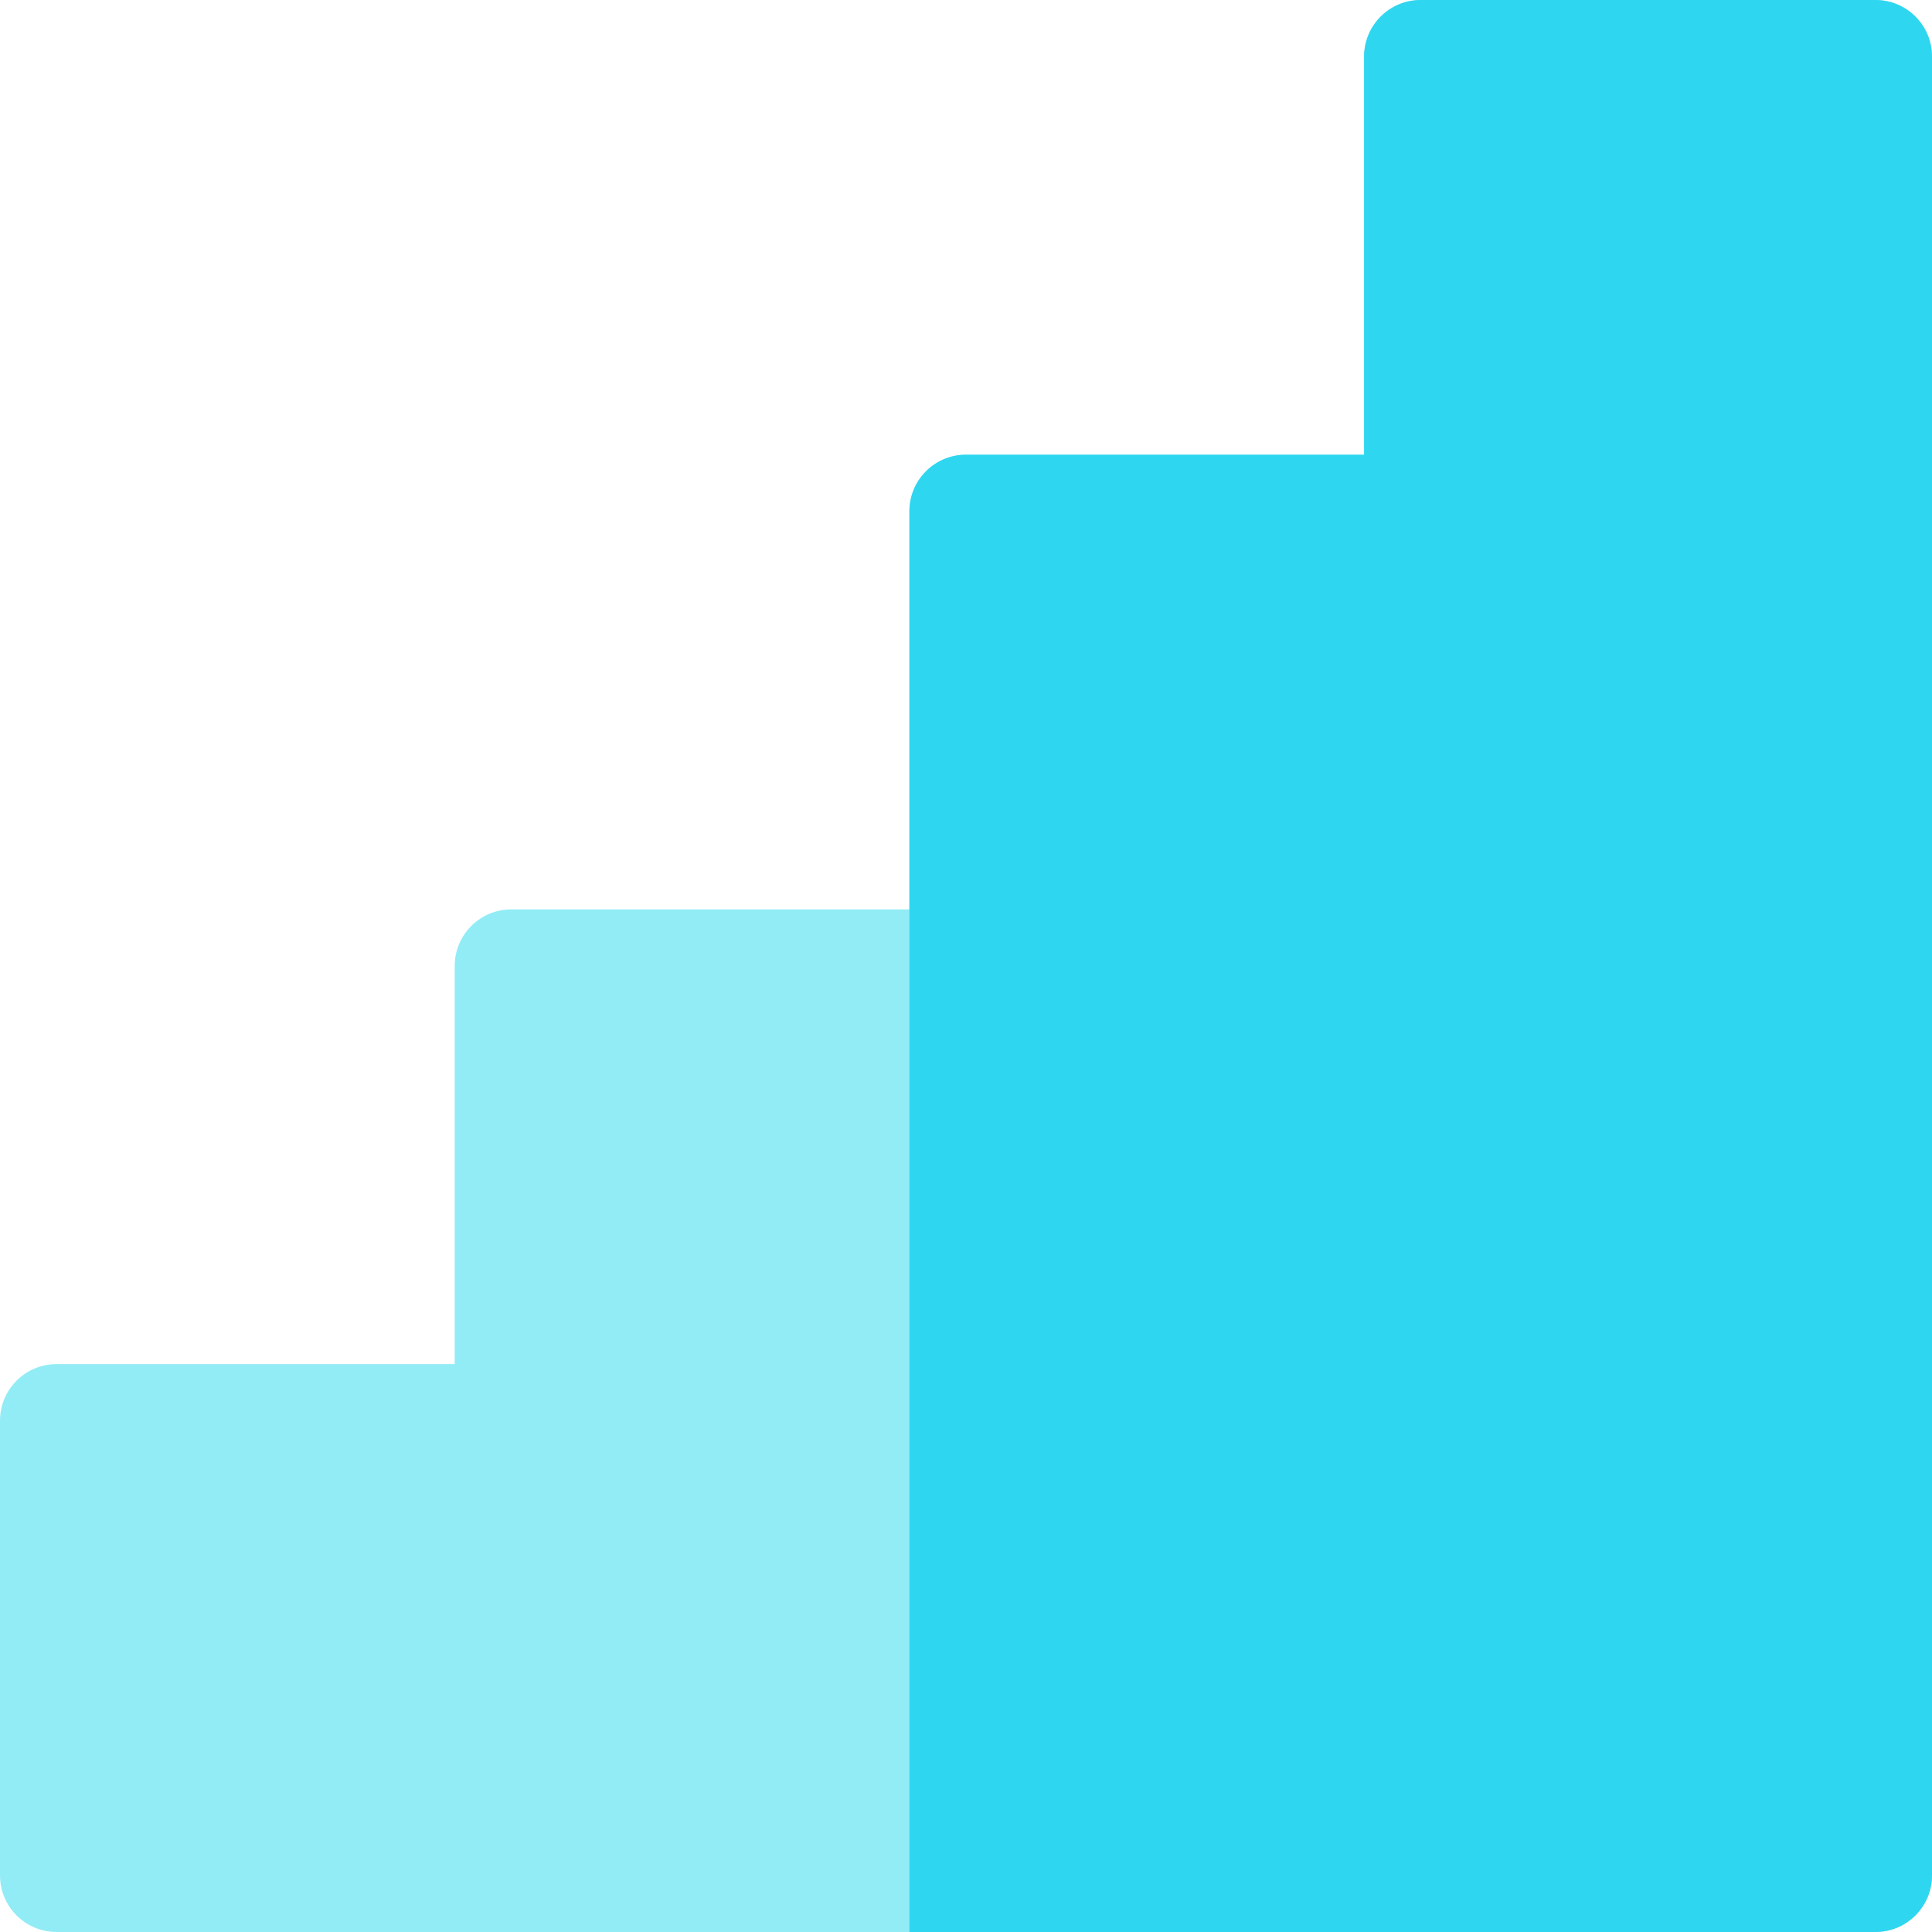 <?xml version="1.0" encoding="iso-8859-1"?>
<!-- Generator: Adobe Illustrator 19.0.0, SVG Export Plug-In . SVG Version: 6.00 Build 0)  -->
<svg version="1.1" id="Capa_1" xmlns="http://www.w3.org/2000/svg" xmlns:xlink="http://www.w3.org/1999/xlink" x="0px" y="0px"
	 viewBox="0 0 512 512" style="enable-background:new 0 0 512 512;" xml:space="preserve">
<path style="fill:#92ECF6;" d="M497,0H376.5c-8.284,0-15,6.716-15,15v105.5H256c-8.284,0-15,6.716-15,15V241H135.5
	c-8.284,0-15,6.716-15,15v105.5H15c-8.284,0-15,6.716-15,15V497c0,8.284,6.716,15,15,15h482c8.284,0,15-6.716,15-15V15
	C512,6.716,505.284,0,497,0z"/>
<path style="fill:#2FD6F0;" d="M497,0H376.5c-8.284,0-15,6.716-15,15v105.5H256c-8.284,0-15,6.716-15,15V241v271h256
	c8.284,0,15-6.716,15-15V15C512,6.716,505.284,0,497,0z"/>
<g>
</g>
<g>
</g>
<g>
</g>
<g>
</g>
<g>
</g>
<g>
</g>
<g>
</g>
<g>
</g>
<g>
</g>
<g>
</g>
<g>
</g>
<g>
</g>
<g>
</g>
<g>
</g>
<g>
</g>
</svg>
